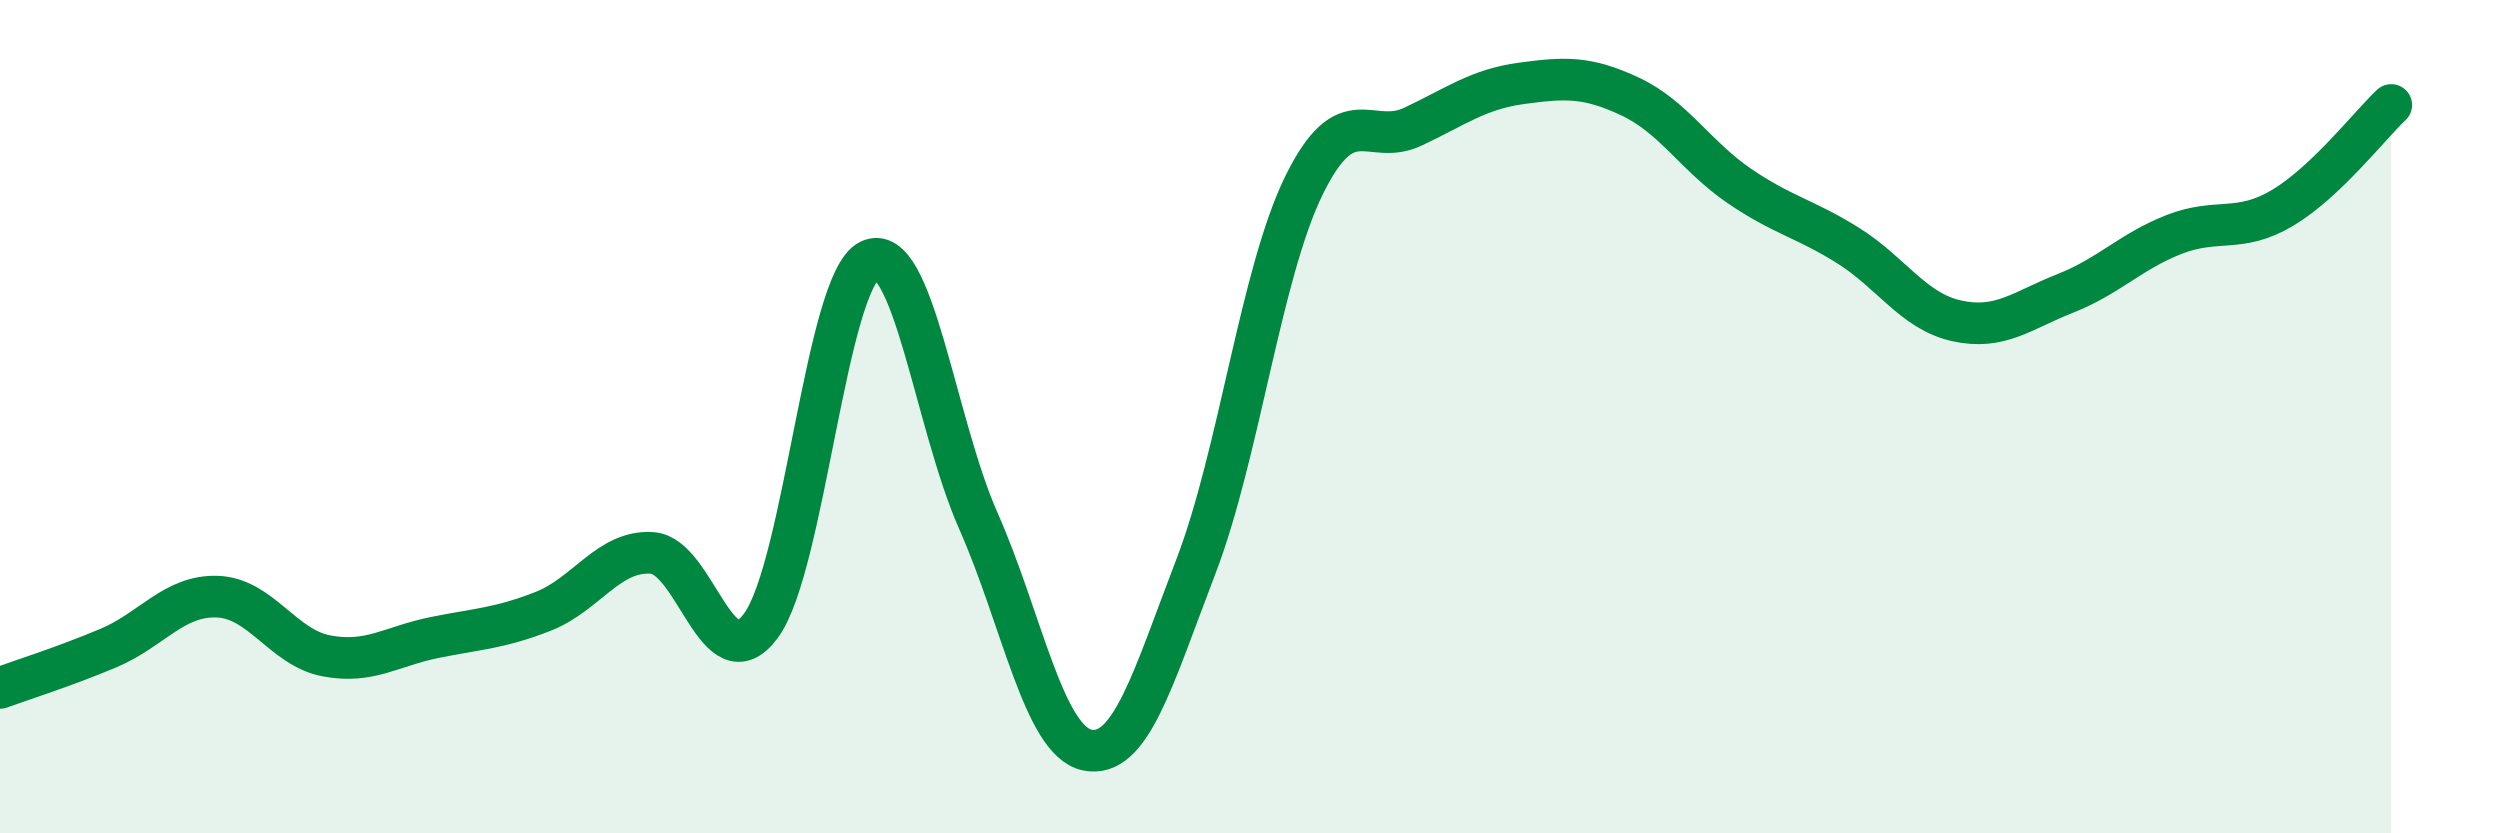 
    <svg width="60" height="20" viewBox="0 0 60 20" xmlns="http://www.w3.org/2000/svg">
      <path
        d="M 0,16.51 C 0.52,16.32 1.57,15.99 2.61,15.55 C 3.65,15.11 4.18,14.28 5.22,14.32 C 6.26,14.36 6.79,15.54 7.83,15.74 C 8.87,15.94 9.39,15.51 10.43,15.3 C 11.47,15.09 12,15.08 13.04,14.67 C 14.08,14.26 14.61,13.2 15.65,13.27 C 16.69,13.34 17.22,16.42 18.26,15.02 C 19.3,13.62 19.83,6.75 20.87,6.25 C 21.91,5.75 22.44,10.15 23.48,12.5 C 24.52,14.85 25.05,17.78 26.09,18 C 27.13,18.22 27.66,16.31 28.7,13.6 C 29.74,10.89 30.26,6.55 31.3,4.44 C 32.34,2.33 32.87,3.53 33.91,3.04 C 34.95,2.55 35.48,2.14 36.52,2 C 37.56,1.86 38.09,1.83 39.13,2.32 C 40.17,2.81 40.7,3.75 41.74,4.46 C 42.78,5.17 43.31,5.24 44.35,5.89 C 45.39,6.54 45.92,7.47 46.96,7.7 C 48,7.93 48.53,7.45 49.57,7.04 C 50.61,6.63 51.13,6.04 52.17,5.63 C 53.21,5.22 53.74,5.61 54.78,4.99 C 55.82,4.37 56.87,3.01 57.39,2.52L57.39 20L0 20Z"
        fill="#008740"
        opacity="0.1"
        stroke-linecap="round"
        stroke-linejoin="round"
      />
      <path
        d="M 0,16.51 C 0.52,16.32 1.57,15.99 2.61,15.55 C 3.65,15.11 4.18,14.28 5.22,14.32 C 6.26,14.36 6.79,15.54 7.83,15.74 C 8.87,15.94 9.39,15.51 10.43,15.3 C 11.47,15.09 12,15.08 13.04,14.67 C 14.08,14.26 14.61,13.2 15.65,13.27 C 16.69,13.34 17.22,16.42 18.26,15.02 C 19.3,13.62 19.83,6.75 20.87,6.25 C 21.91,5.75 22.44,10.15 23.48,12.5 C 24.52,14.85 25.05,17.78 26.09,18 C 27.13,18.22 27.66,16.31 28.7,13.6 C 29.74,10.89 30.26,6.55 31.3,4.44 C 32.34,2.33 32.87,3.53 33.91,3.04 C 34.95,2.55 35.48,2.14 36.52,2 C 37.56,1.86 38.09,1.83 39.13,2.32 C 40.17,2.81 40.7,3.75 41.74,4.46 C 42.78,5.17 43.31,5.24 44.35,5.89 C 45.39,6.54 45.92,7.47 46.96,7.7 C 48,7.93 48.53,7.45 49.57,7.04 C 50.61,6.63 51.13,6.04 52.17,5.63 C 53.21,5.22 53.74,5.61 54.78,4.99 C 55.82,4.37 56.87,3.01 57.39,2.52"
        stroke="#008740"
        stroke-width="1"
        fill="none"
        stroke-linecap="round"
        stroke-linejoin="round"
      />
    </svg>
  